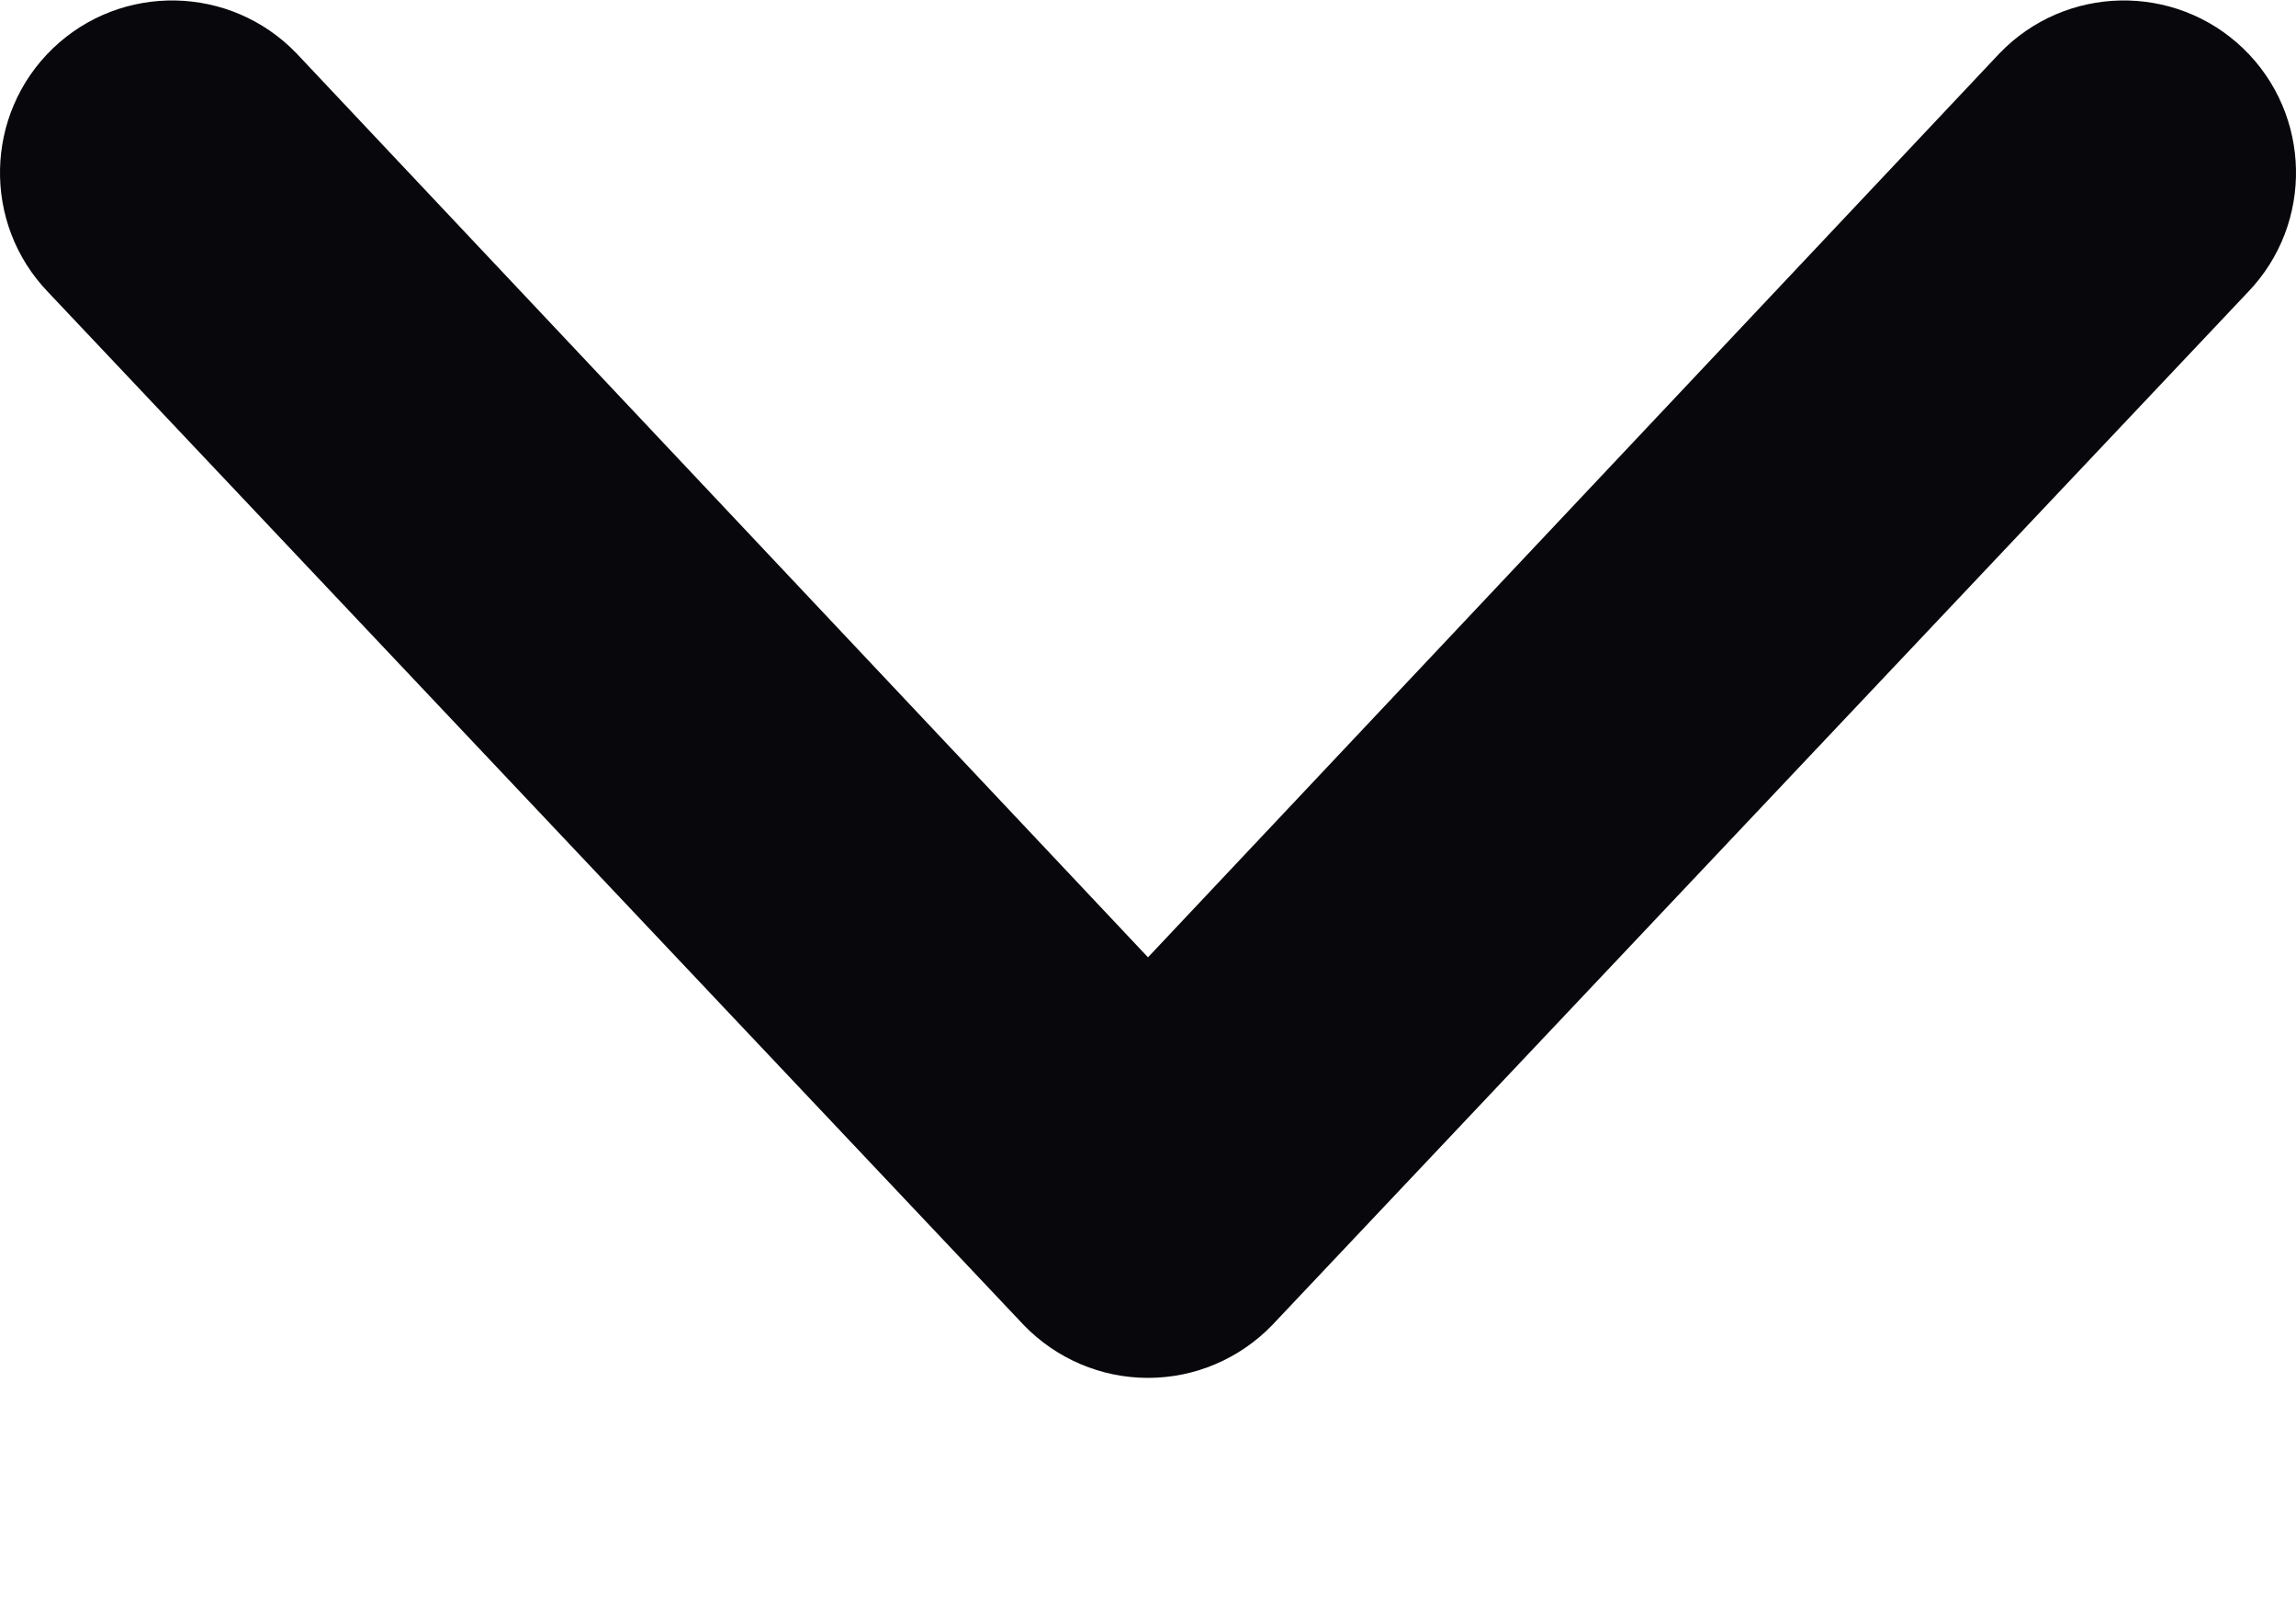 <svg width="10" height="7" viewBox="0 0 10 7" fill="none" xmlns="http://www.w3.org/2000/svg">
<path fill-rule="evenodd" clip-rule="evenodd" d="M0.23 0.211C0.529 -0.076 1.004 -0.066 1.291 0.232L5 4.17L8.709 0.232C8.996 -0.066 9.471 -0.076 9.77 0.211C10.068 0.498 10.078 0.973 9.791 1.272L5.541 5.772C5.399 5.919 5.204 6.002 5 6.002C4.796 6.002 4.601 5.919 4.459 5.772L0.209 1.272C-0.078 0.973 -0.068 0.498 0.23 0.211Z" fill="#08080C"/>
</svg>
